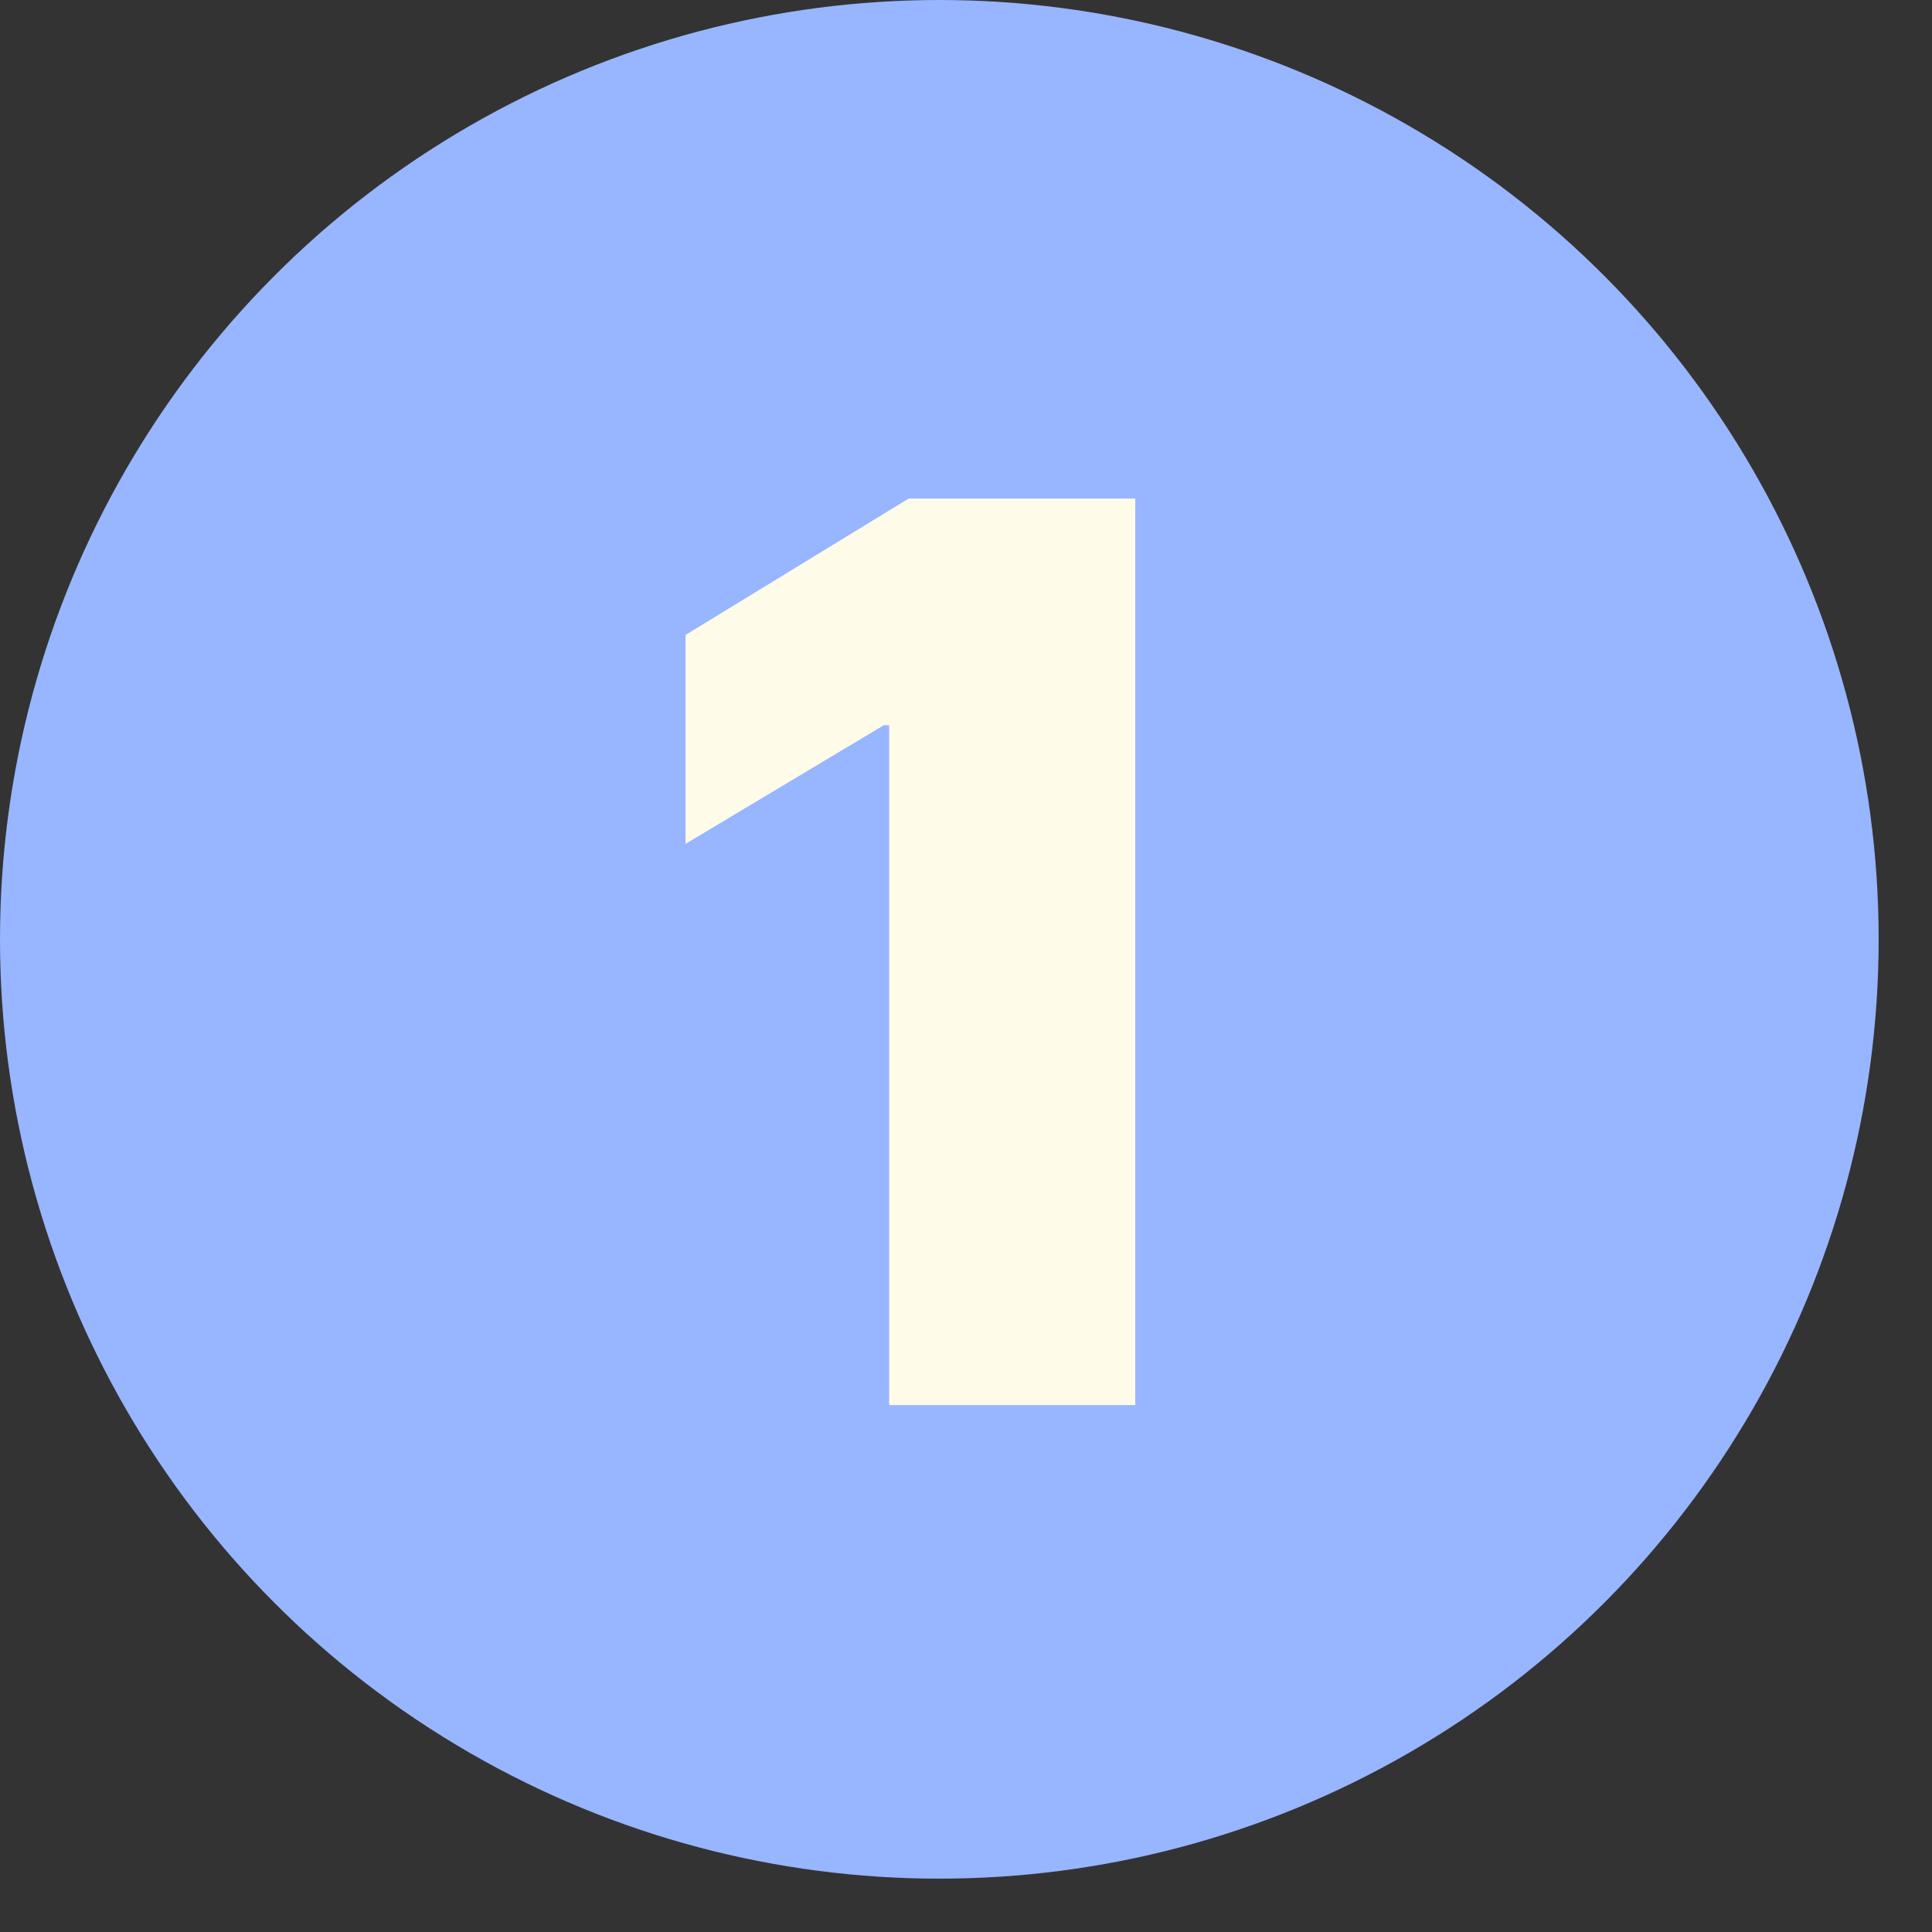 <?xml version="1.0" encoding="UTF-8"?> <svg xmlns="http://www.w3.org/2000/svg" width="31" height="31" viewBox="0 0 31 31" fill="none"><rect x="0" y="0" width="31" height="31" fill="#333333" stroke="none"/> <circle cx="15.072" cy="15.072" r="15.072" fill="#98B5FF"></circle> <path d="M18.216 8V22.546H14.267V11.636H14.182L11 13.54V10.188L14.579 8H18.216Z" fill="#FFFBE9"></path> </svg> 